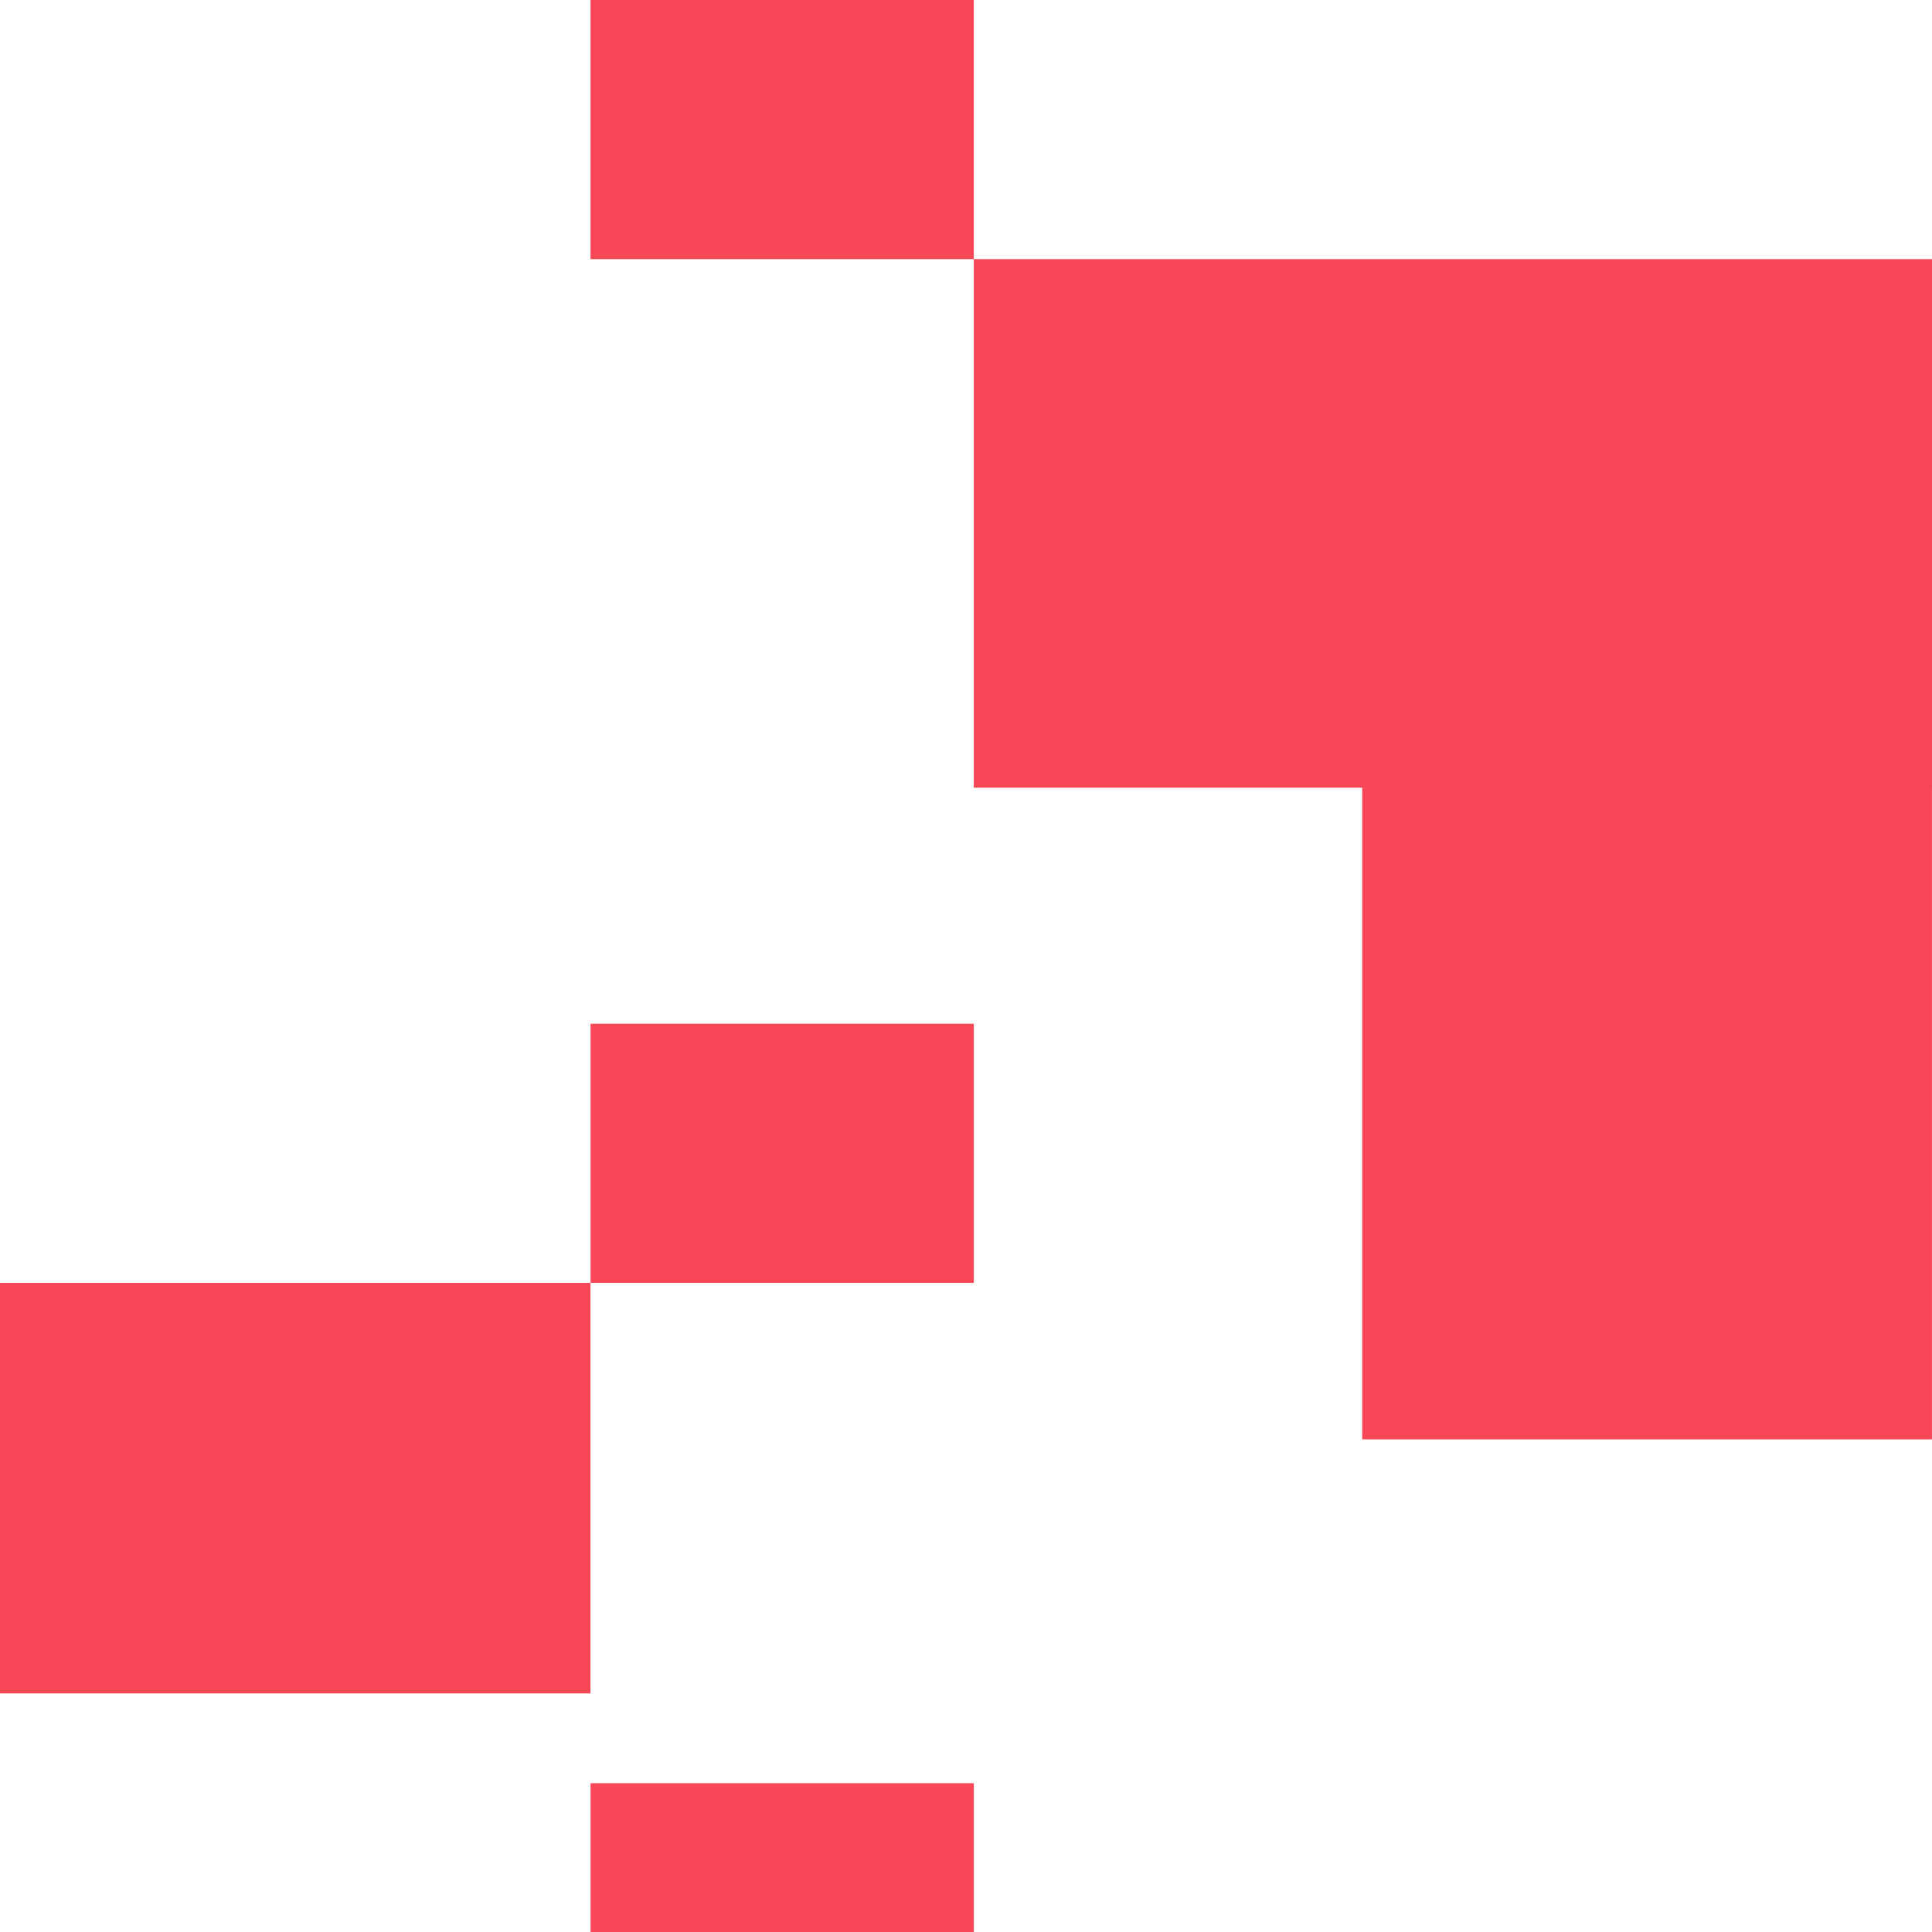 <svg width="60" height="60" viewBox="0 0 60 60" fill="none" xmlns="http://www.w3.org/2000/svg">
<path fill-rule="evenodd" clip-rule="evenodd" d="M18.339 0H30.242V8.048H18.339V0ZM60.001 8.048H30.242V24.462H42.305V44.701H59.999V24.462H60.001V8.048ZM30.243 31.793H18.34V39.841H30.243V31.793ZM0 39.841H18.338V52.59H0V39.841ZM30.243 55.379H18.34V60H30.243V55.379Z" fill="#F74757"/>
</svg>

